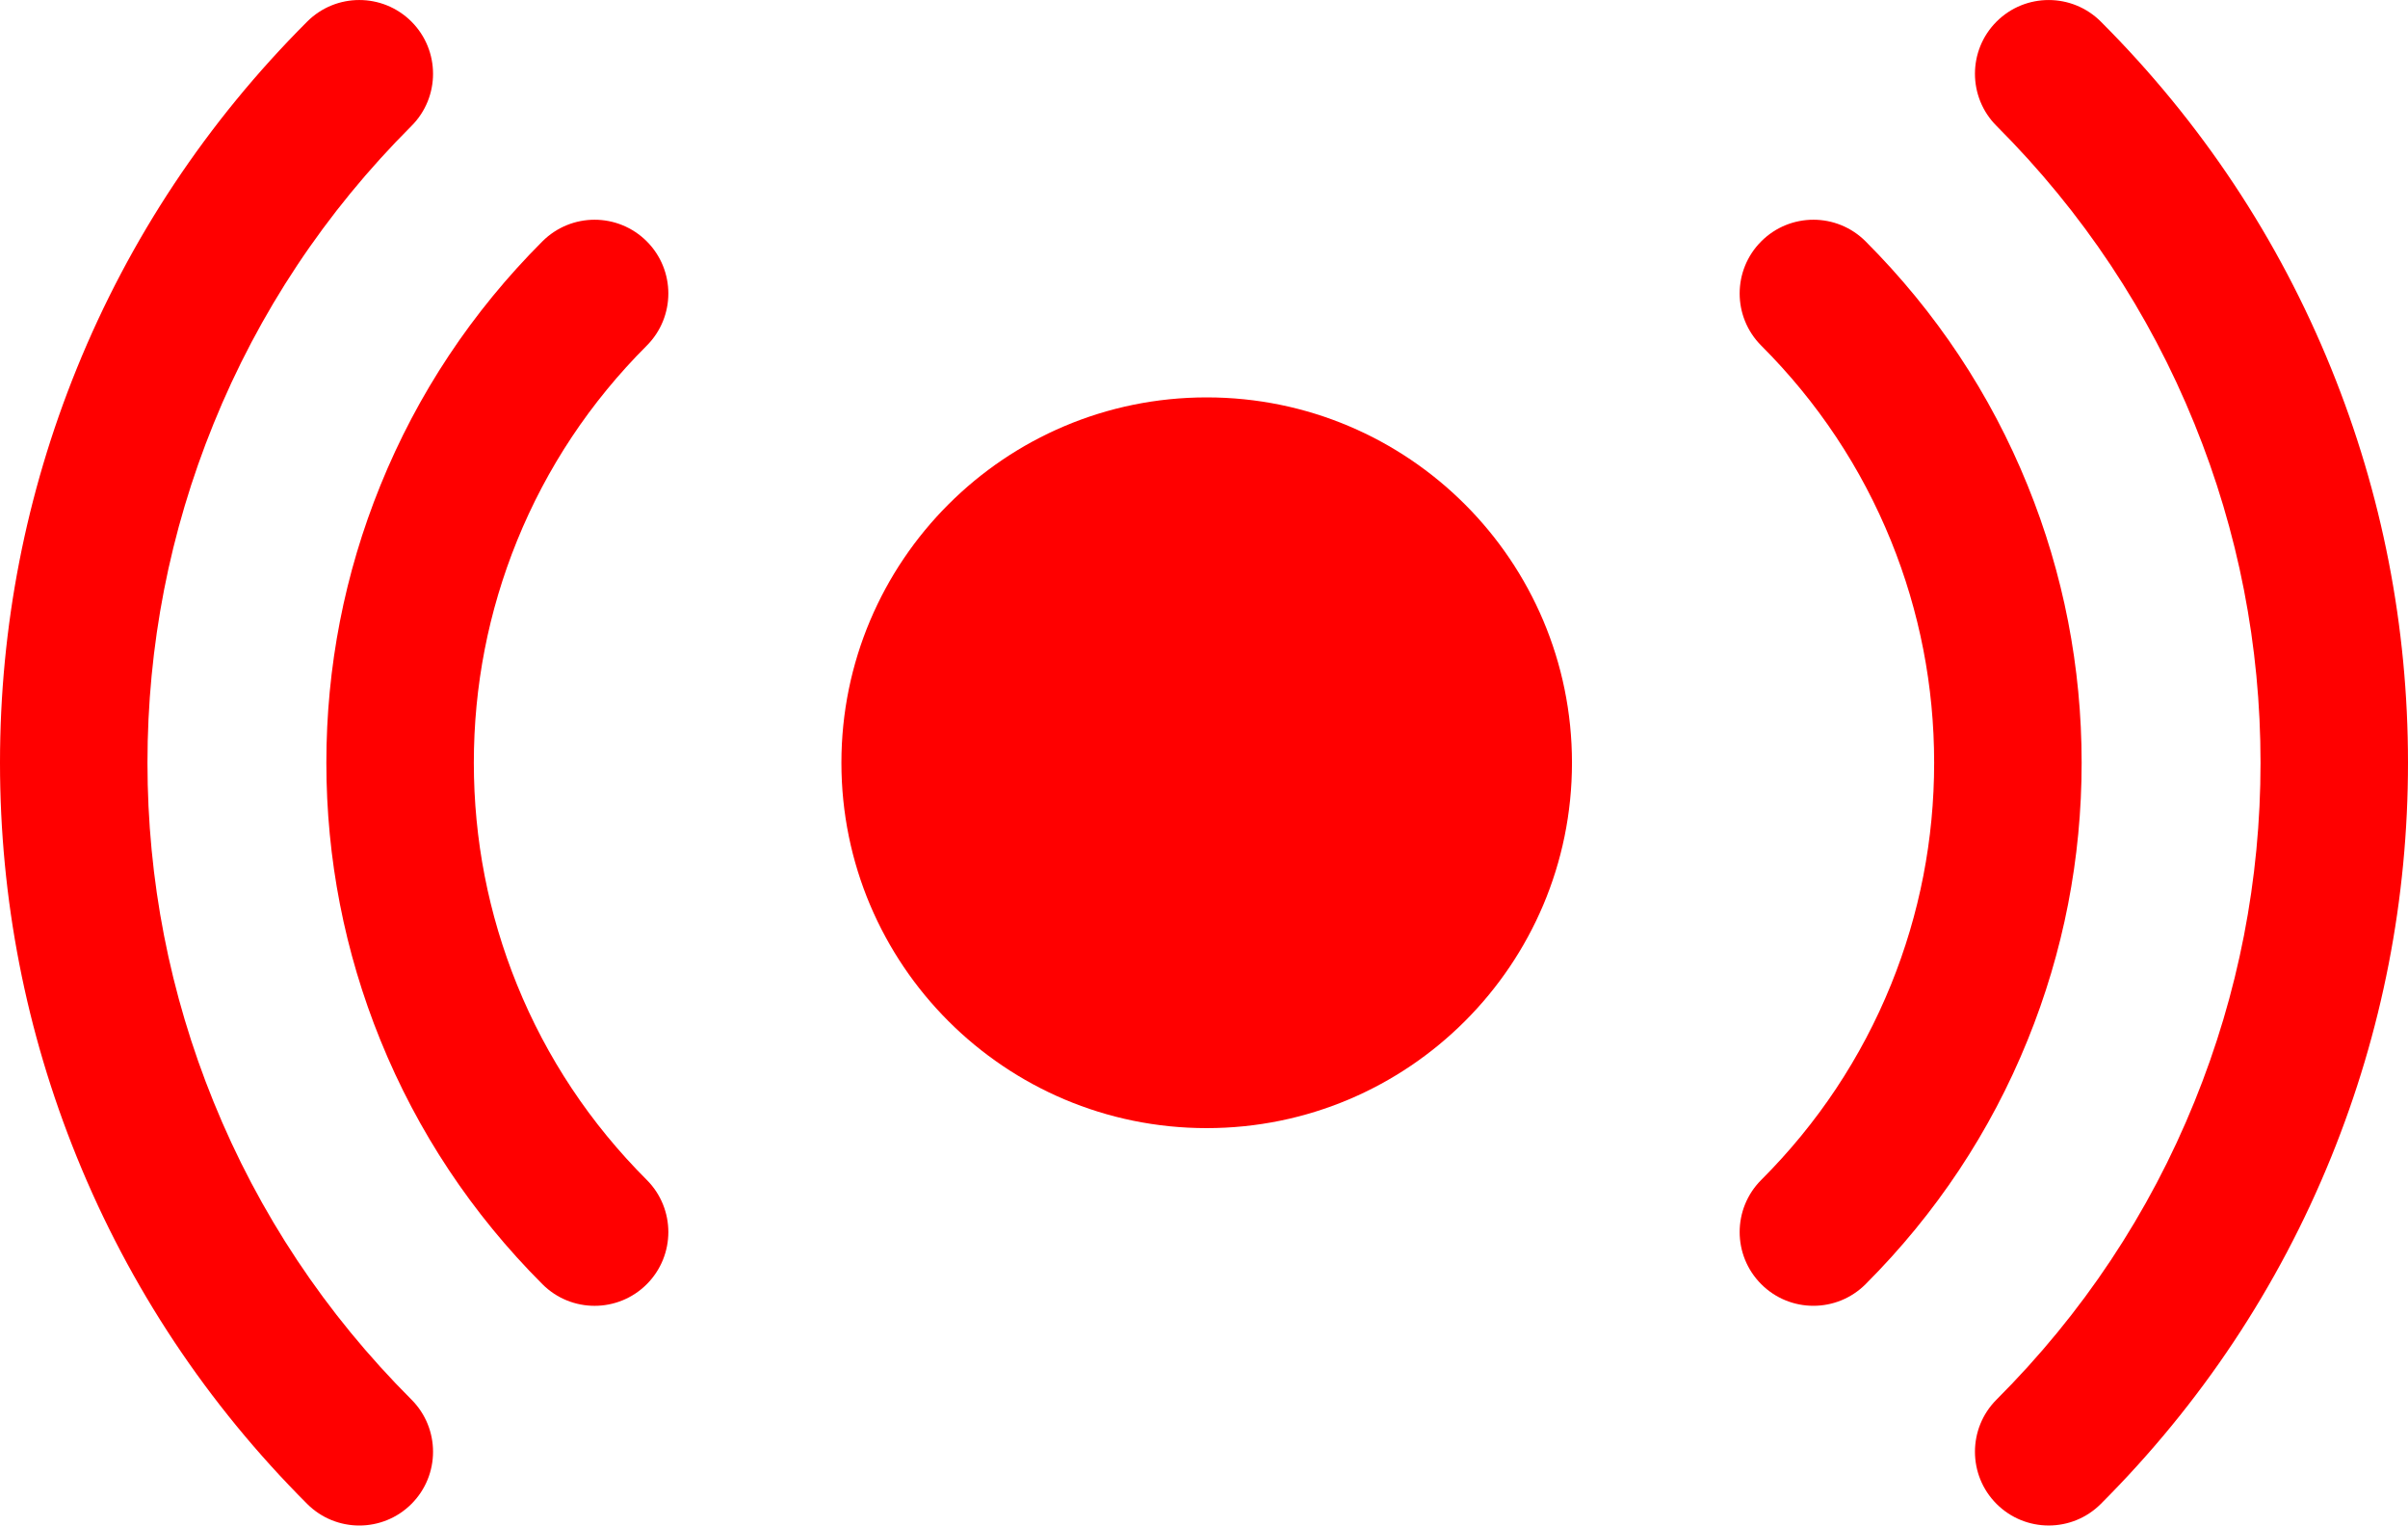 <?xml version="1.0" encoding="UTF-8" standalone="no"?><svg xmlns="http://www.w3.org/2000/svg" xmlns:xlink="http://www.w3.org/1999/xlink" fill="#000000" height="316.7" preserveAspectRatio="xMidYMid meet" version="1" viewBox="0.0 0.0 500.0 316.7" width="500" zoomAndPan="magnify"><defs><clipPath id="a"><path d="M 410 0 L 500 0 L 500 316.699 L 410 316.699 Z M 410 0"/></clipPath><clipPath id="b"><path d="M 0 0 L 90 0 L 90 316.699 L 0 316.699 Z M 0 0"/></clipPath></defs><g><g id="change1_2"><path d="M 432.234 158.348 C 432.234 138.48 428.465 119.102 421.012 100.762 C 413.301 81.766 401.98 64.719 387.367 50.102 C 381.387 44.121 371.688 44.121 365.711 50.102 C 359.73 56.078 359.73 65.773 365.711 71.754 C 377.422 83.461 386.48 97.094 392.645 112.273 C 398.594 126.941 401.609 142.445 401.609 158.348 C 401.609 174.254 398.594 189.758 392.645 204.426 C 386.48 219.605 377.422 233.242 365.711 244.949 C 359.73 250.926 359.73 260.621 365.711 266.602 C 368.703 269.594 372.617 271.086 376.535 271.086 C 380.457 271.086 384.371 269.594 387.367 266.602 C 401.984 251.98 413.309 234.941 421.012 215.941 C 428.465 197.598 432.234 178.223 432.234 158.348" fill="#ff0000"/></g><g clip-path="url(#a)" id="change1_5"><path d="M 484.047 76.492 C 473.094 49.496 457 25.27 436.219 4.488 C 430.238 -1.488 420.543 -1.488 414.562 4.488 C 408.59 10.469 408.59 20.16 414.562 26.141 C 432.438 44.012 446.27 64.828 455.672 88.012 C 464.77 110.402 469.379 134.07 469.379 158.348 C 469.379 182.629 464.77 206.293 455.672 228.695 C 446.27 251.875 432.438 272.691 414.562 290.559 C 408.59 296.535 408.59 306.234 414.562 312.211 C 417.559 315.203 421.477 316.695 425.395 316.695 C 429.312 316.695 433.23 315.203 436.219 312.211 C 457 291.43 473.094 267.203 484.051 240.211 C 494.637 214.141 500 186.594 500 158.348 C 500 130.105 494.637 102.562 484.047 76.492" fill="#ff0000"/></g><g id="change1_3"><path d="M 67.766 158.352 C 67.766 178.223 71.539 197.598 78.988 215.945 C 86.695 234.941 98.016 251.984 112.633 266.605 C 118.613 272.586 128.312 272.586 134.293 266.605 C 140.27 260.625 140.27 250.93 134.293 244.949 C 122.578 233.242 113.516 219.609 107.355 204.43 C 101.402 189.762 98.387 174.258 98.387 158.352 C 98.387 142.449 101.402 126.949 107.355 112.277 C 113.516 97.098 122.578 83.461 134.293 71.754 C 140.27 65.773 140.27 56.082 134.293 50.102 C 131.297 47.113 127.379 45.617 123.461 45.617 C 119.543 45.617 115.629 47.113 112.633 50.102 C 98.012 64.723 86.695 81.762 78.988 100.762 C 71.539 119.105 67.766 138.48 67.766 158.352" fill="#ff0000"/></g><g clip-path="url(#b)" id="change1_1"><path d="M 15.953 240.211 C 26.906 267.203 42.996 291.434 63.781 312.215 C 69.762 318.195 79.457 318.195 85.438 312.215 C 91.41 306.234 91.41 296.543 85.438 290.559 C 67.559 272.691 53.73 251.875 44.328 228.695 C 35.23 206.301 30.621 182.633 30.621 158.352 C 30.621 134.074 35.23 110.41 44.328 88.012 C 53.73 64.828 67.559 44.016 85.438 26.145 C 91.41 20.168 91.41 10.473 85.438 4.488 C 82.445 1.5 78.527 0.004 74.605 0.004 C 70.688 0.004 66.77 1.5 63.781 4.488 C 42.996 25.273 26.906 49.496 15.945 76.492 C 5.367 102.562 0 130.105 0 158.352 C 0 186.598 5.367 214.141 15.953 240.211" fill="#ff0000"/></g><g id="change1_4"><path d="M 326.406 158.352 C 326.406 200.242 292.445 234.199 250.559 234.199 C 208.664 234.199 174.711 200.242 174.711 158.352 C 174.711 116.461 208.664 82.5 250.559 82.5 C 292.445 82.5 326.406 116.461 326.406 158.352" fill="#ff0000"/></g></g></svg>